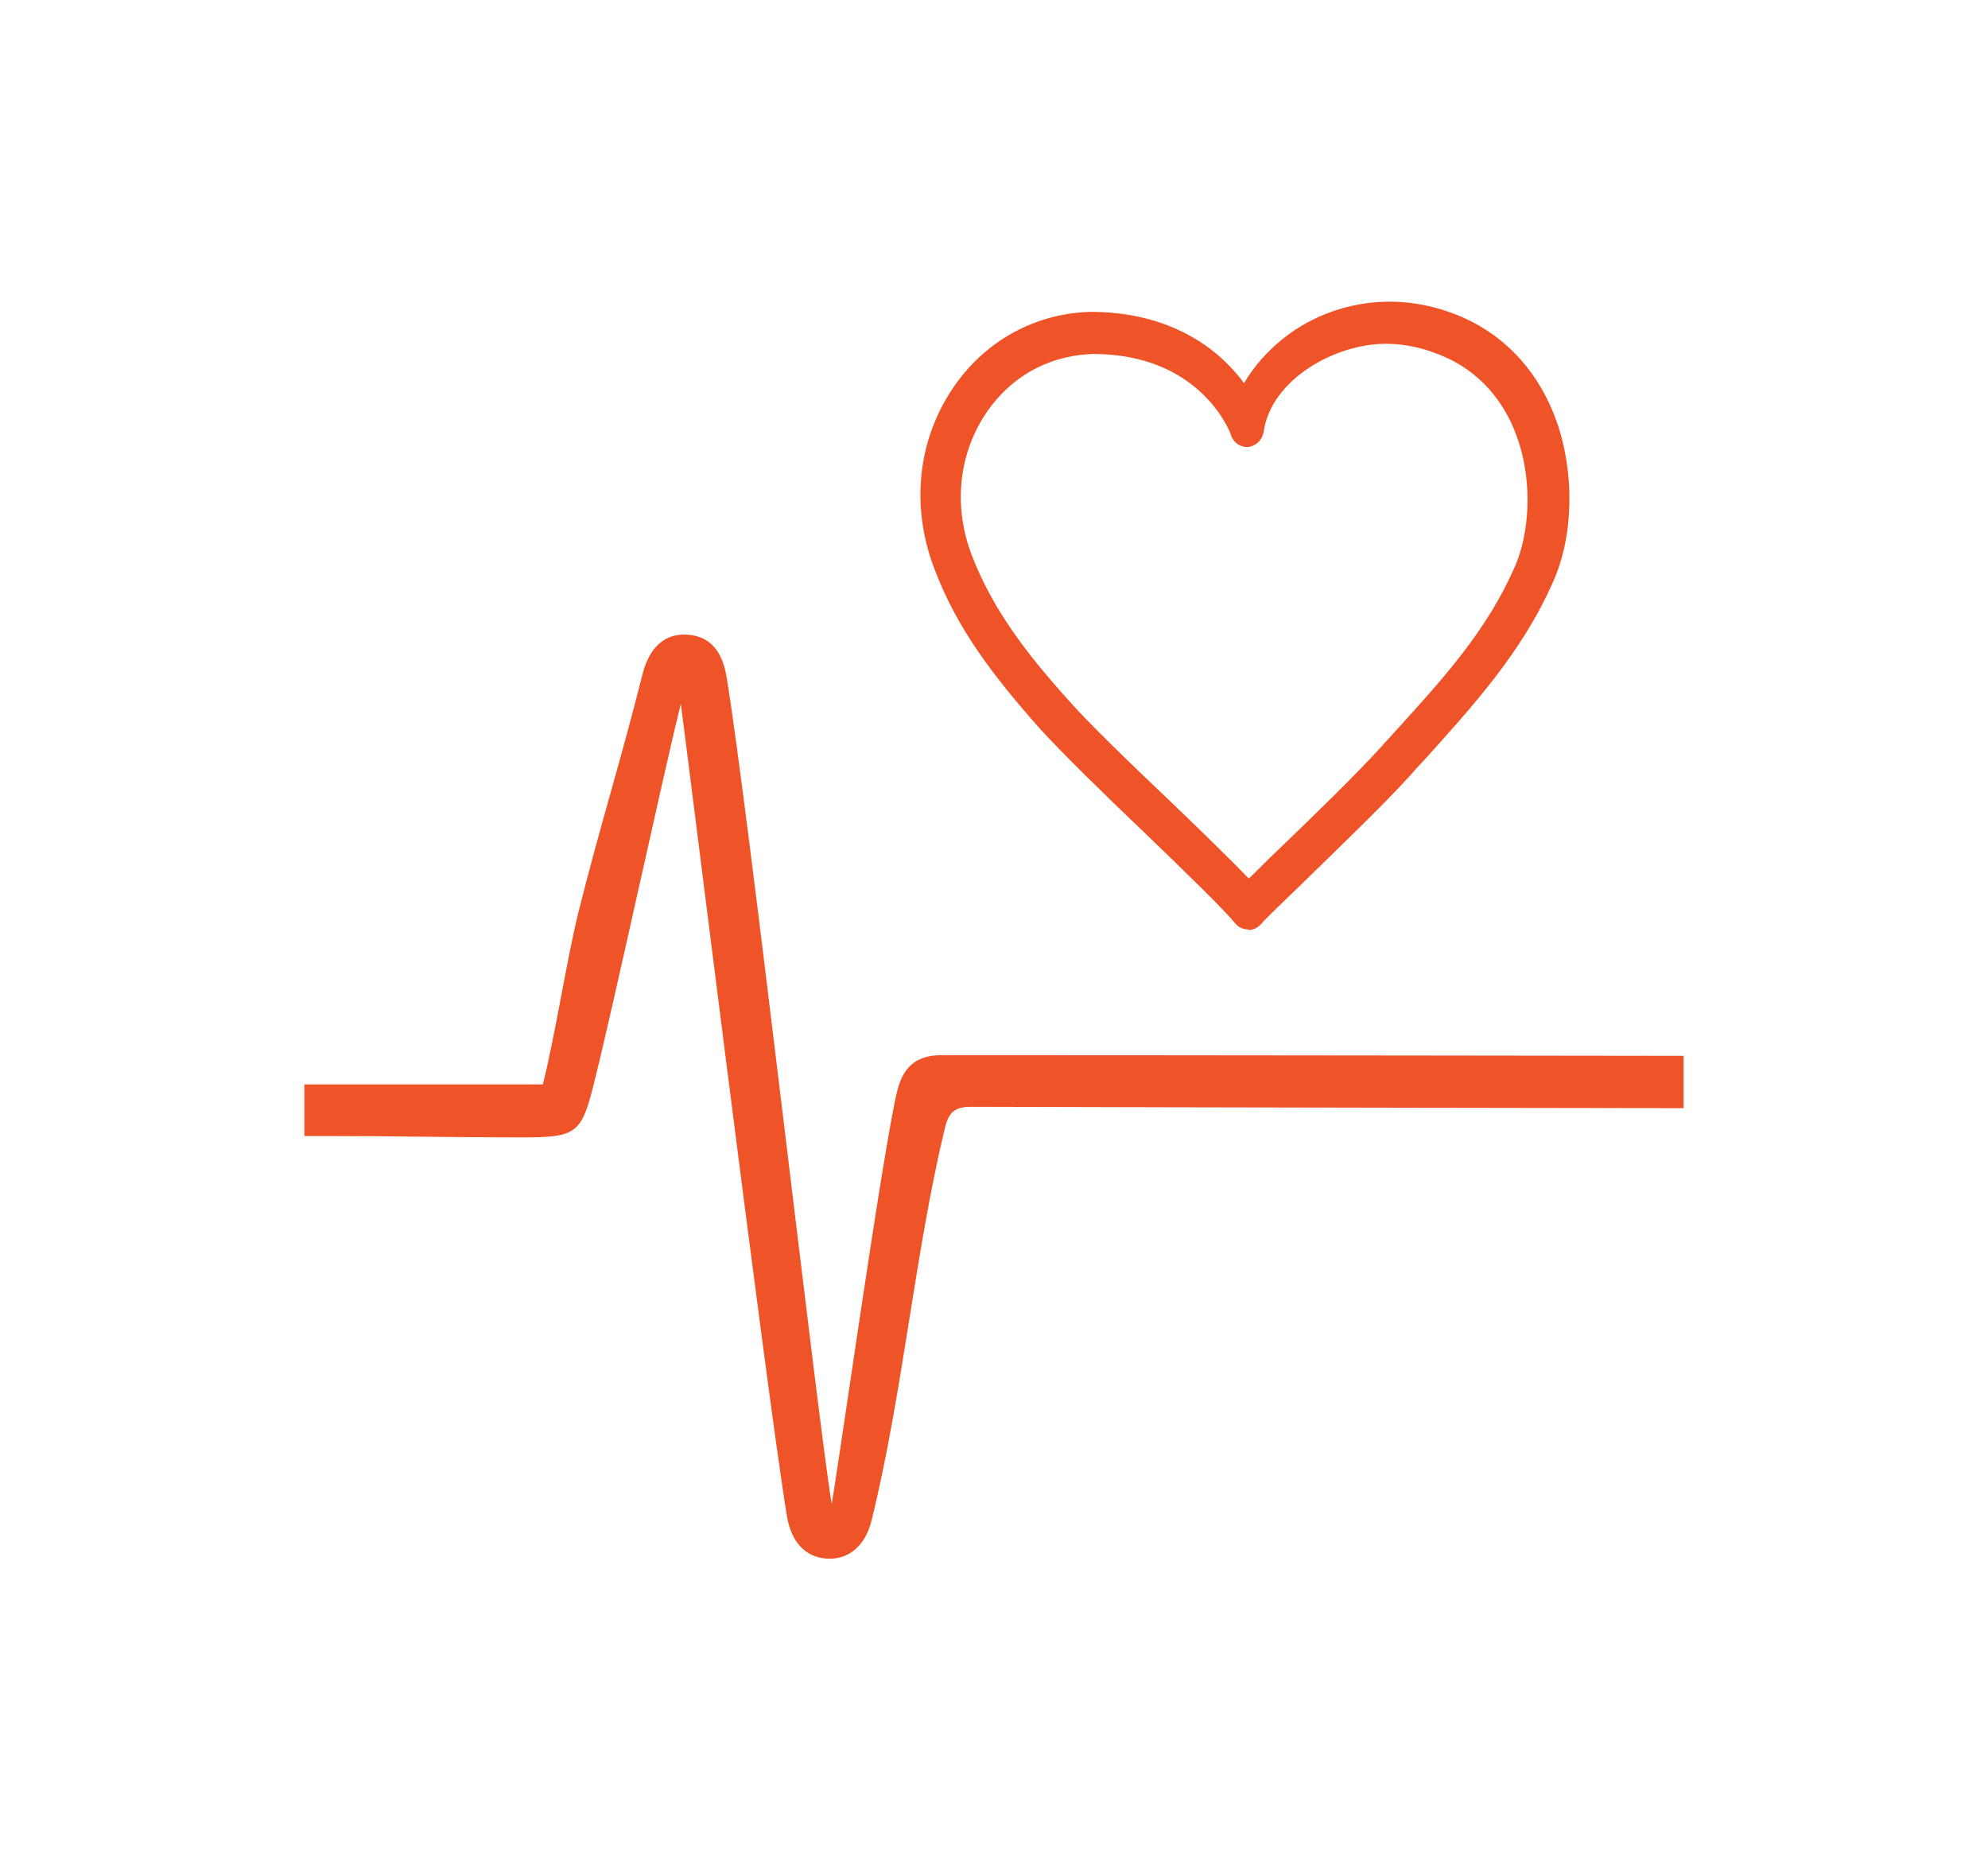 <?xml version="1.0" encoding="utf-8"?>
<!-- Generator: Adobe Illustrator 17.1.0, SVG Export Plug-In . SVG Version: 6.00 Build 0)  -->
<!DOCTYPE svg PUBLIC "-//W3C//DTD SVG 1.1//EN" "http://www.w3.org/Graphics/SVG/1.1/DTD/svg11.dtd">
<svg version="1.1" id="Layer_1" xmlns="http://www.w3.org/2000/svg" xmlns:xlink="http://www.w3.org/1999/xlink" x="0px" y="0px"
	 viewBox="0 0 292.6 273.8" enable-background="new 0 0 292.6 273.8" xml:space="preserve">
<g>
	<path fill="#EF5428" d="M183.7,136.8c-0.7,0-1.4-0.3-1.9-0.9c-1.7-2.1-7.6-7.8-13.3-13.3c-6.1-5.8-12.3-11.9-15.4-15.3
		c-6.9-7.8-12.2-14.7-15.5-23.4c-3.4-8.7-2.7-18,1.9-25.6c4.6-7.6,12.2-12.1,20.9-12.4c0,0,0,0,0.1,0c10.1,0,16.4,4,19.9,7.4
		c1.1,1.1,2,2.1,2.7,3.1c1.4-2.4,3.4-4.7,5.8-6.6c4.4-3.5,10-5.4,15.6-5.4c3.7,0,7.4,0.8,11,2.4c6.4,2.9,11.1,8.2,13.6,15.2
		c2.7,7.7,2.5,16.9-0.5,23.6c-4.6,10.5-12,18.5-19.1,26.4c-0.7,0.7-1.3,1.4-2,2.2c-4,4.4-10.9,11-15.9,15.9
		c-2.6,2.5-5.3,5.1-5.8,5.7c-0.5,0.6-1.1,1-1.9,1.1C183.8,136.8,183.7,136.8,183.7,136.8z M160.9,52.1c-6.9,0.2-12.8,3.7-16.4,9.7
		c-3.5,5.9-4.1,13.2-1.4,20.1c3,7.7,7.8,14.1,14.2,21.2c2.8,3.2,8.9,9.1,14.8,14.7c4.8,4.6,9.1,8.8,11.7,11.5c1-0.9,2.3-2.3,4.3-4.2
		c4.9-4.7,11.5-11.1,15.3-15.3c0.6-0.7,1.3-1.4,1.9-2.1c7-7.7,13.6-14.9,17.7-24.4c1.9-4.3,2.8-11.9,0.3-18.9
		c-1.3-3.8-4.3-9-10.5-11.8c-2.9-1.3-5.8-2-8.8-2c-7.6,0-16.9,5.3-18,12.9c-0.2,1.3-1.2,2.2-2.4,2.3c-1.2,0-2.2-0.8-2.5-2
		C180.9,63.3,176.5,52.1,160.9,52.1z"/>
	<path fill="#EF5428" d="M132.1,160.4c0.9-3.5,2.9-5.1,6.5-5.1c36,0,108.8,0.1,109.2,0.1c0,3.9,0,3.6,0,7.7
		c-1.5,0-72.4-0.1-104.8-0.2c-2.4,0-3.3,0.7-3.9,3c-4.5,18.7-6.2,39.1-10.8,57.8c-0.9,3.8-3.4,5.9-6.6,5.7c-3.2-0.2-5.3-2.5-5.9-6.4
		c-3.1-18.9-15.3-117.8-15.6-119.4c-2.7,10.9-10,44.8-12.6,55.1c-2,8.3-2.6,8.7-11,8.7c-10.9,0-17.8-0.2-28.7-0.2c-1,0-2,0-3.1,0
		c0-4.1,0-3.5,0-7.6c11.7,0,23.3,0,35.1,0c1.8-7.1,3.5-18.3,5.2-25.2c3.2-12.8,6.3-22.5,9.5-35.3c1-3.8,3.2-5.8,6.3-5.7
		c3.3,0.1,5.3,2.1,6,6c3.2,19.1,13.3,108.4,15.5,121.9C122.6,221.4,130.1,168,132.1,160.4z"/>
</g>
</svg>
